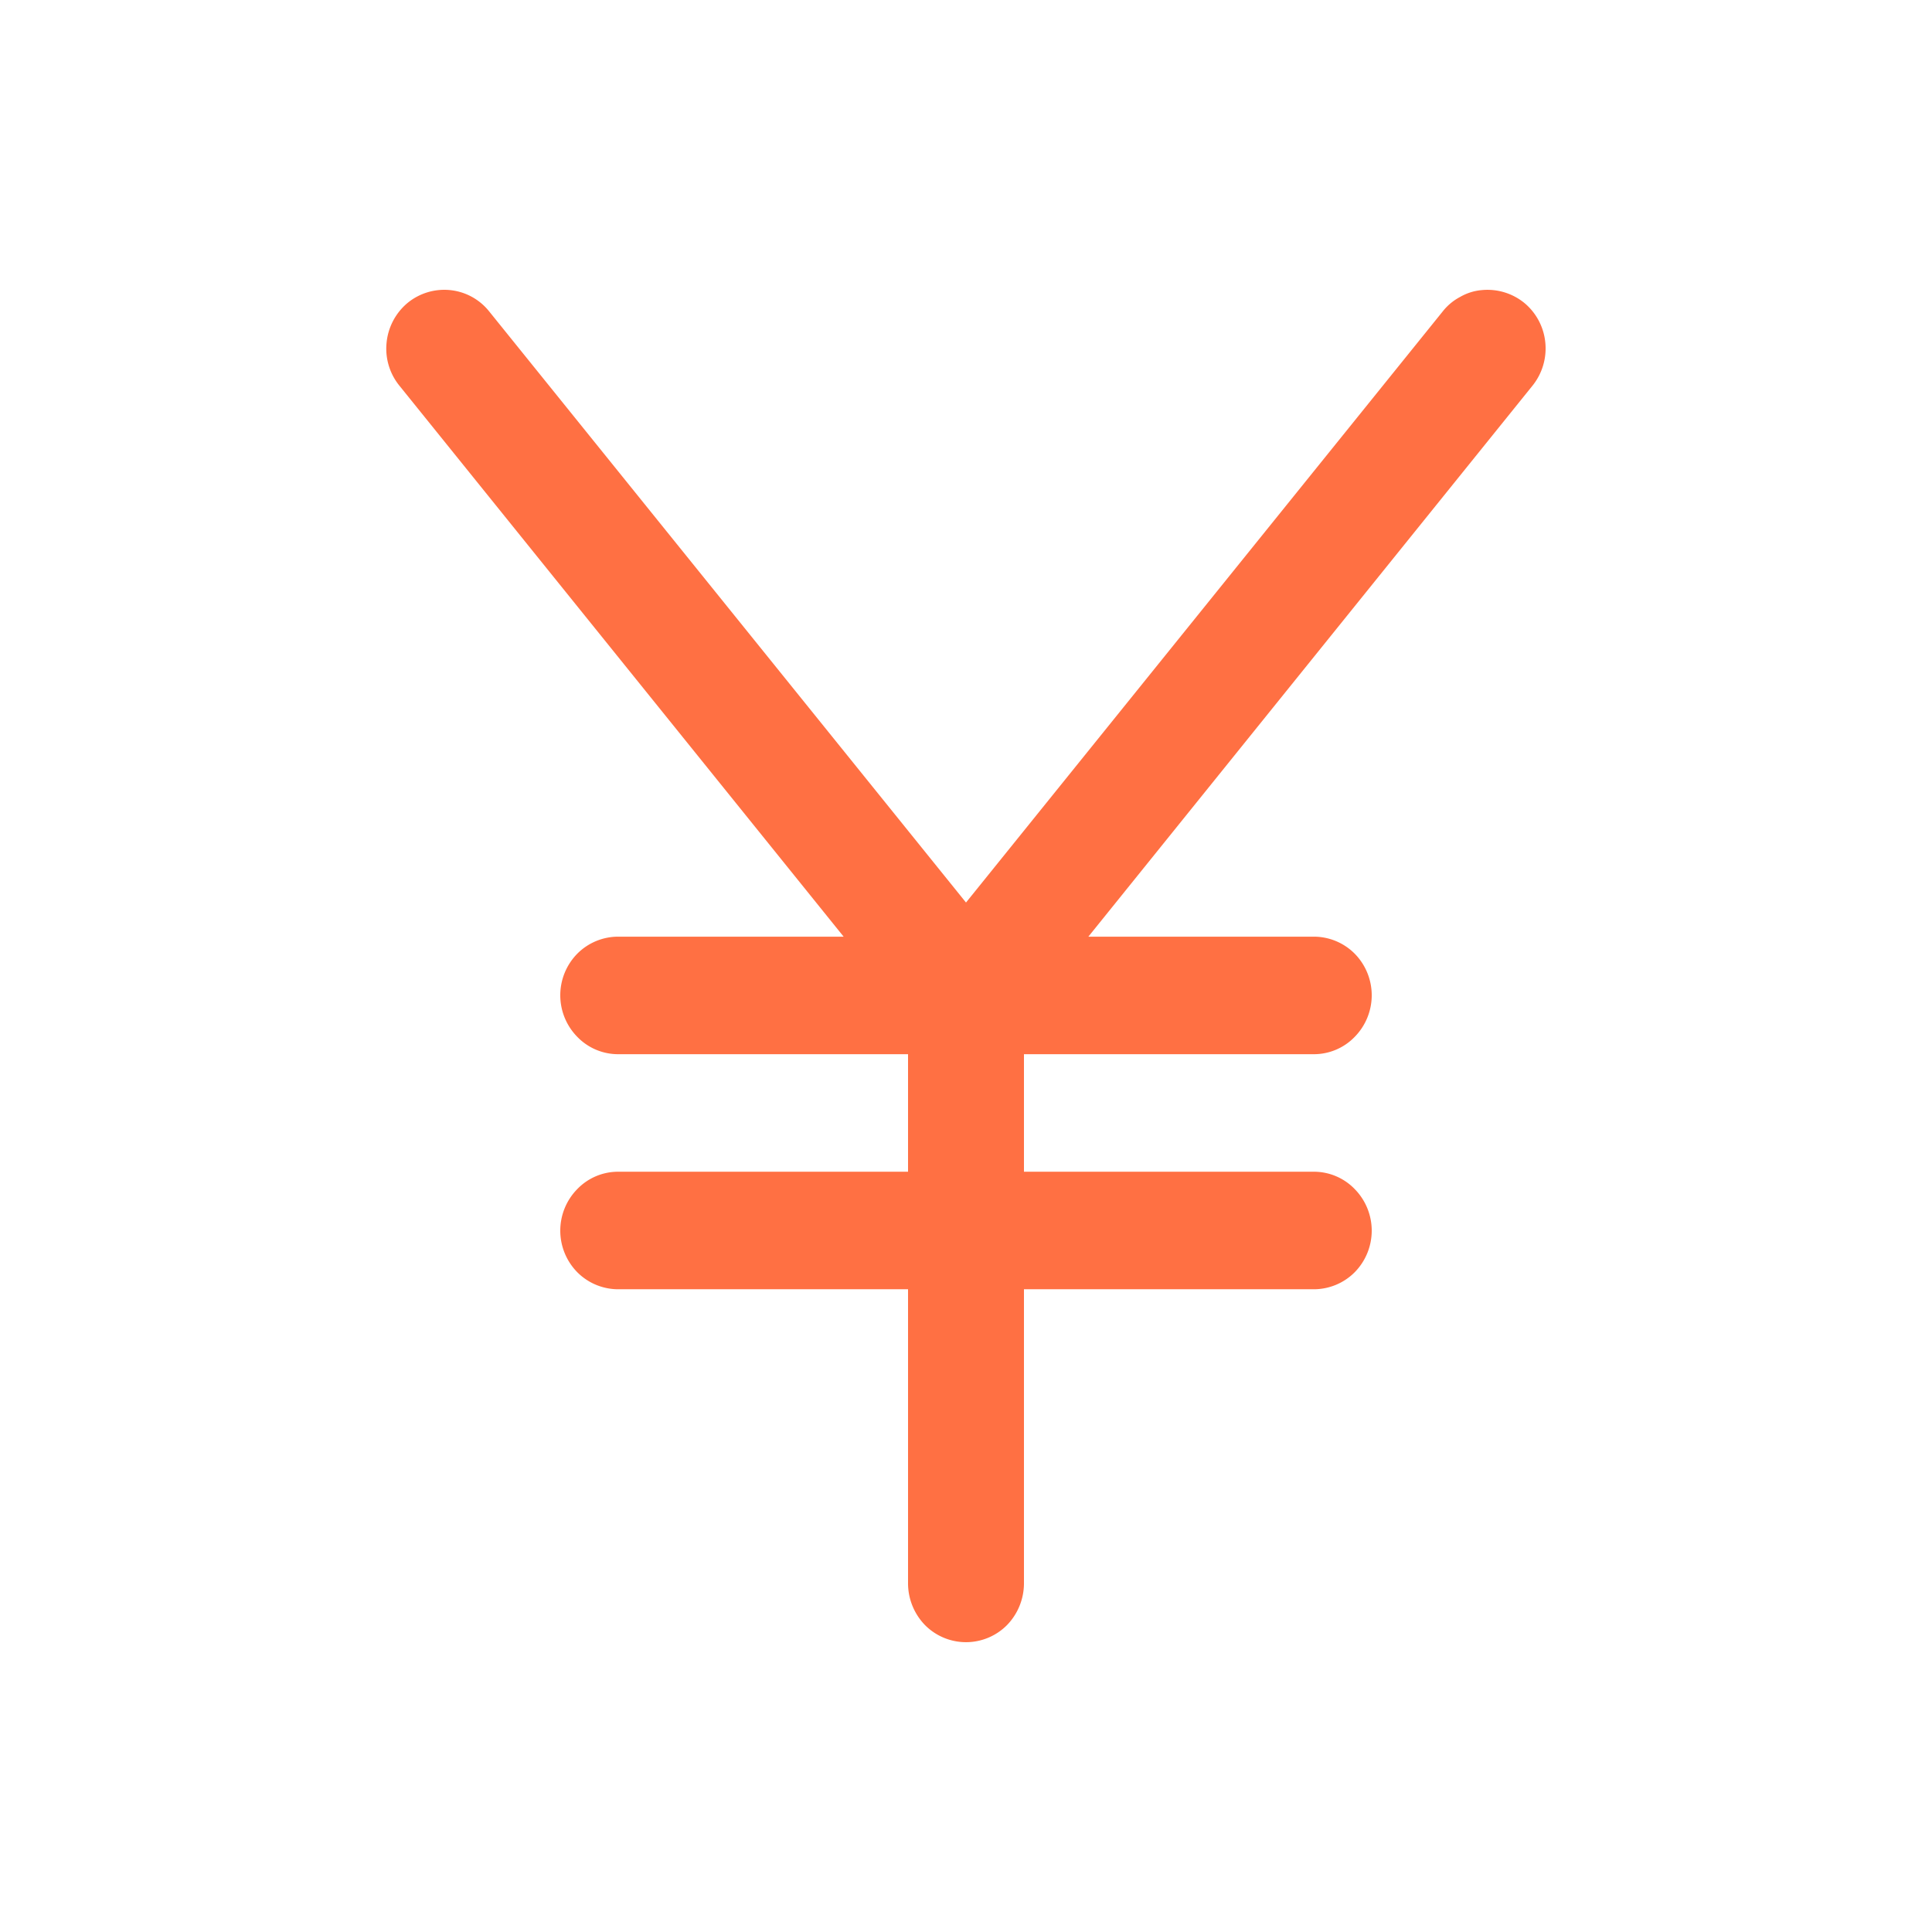 <svg xmlns="http://www.w3.org/2000/svg" width="60" height="60"><path d="M47.592 11.979 33.8 29.089h7a1.793 1.793 0 0 1 1.273.53 1.842 1.842 0 0 1 0 2.58 1.761 1.761 0 0 1-1.273.54h-9v3.65h9a1.761 1.761 0 0 1 1.273.54 1.842 1.842 0 0 1 0 2.58 1.793 1.793 0 0 1-1.273.53h-9v9.13a1.864 1.864 0 0 1-.527 1.3 1.793 1.793 0 0 1-2.546 0 1.864 1.864 0 0 1-.527-1.3v-9.13h-9a1.793 1.793 0 0 1-1.273-.53 1.842 1.842 0 0 1 0-2.58 1.761 1.761 0 0 1 1.273-.54h9v-3.65h-9a1.761 1.761 0 0 1-1.273-.54 1.842 1.842 0 0 1 0-2.58 1.793 1.793 0 0 1 1.273-.53h7l-13.795-17.11a1.822 1.822 0 0 1-.4-1.33 1.842 1.842 0 0 1 .651-1.24 1.8 1.8 0 0 1 1.319-.4 1.78 1.78 0 0 1 1.215.66L30 28.029l14.807-18.36a1.691 1.691 0 0 1 .543-.45 1.617 1.617 0 0 1 .672-.21 1.814 1.814 0 0 1 1.319.4 1.827 1.827 0 0 1 .651 1.24 1.844 1.844 0 0 1-.4 1.33Z" fill="#ff7043"/><path fill="none" d="M0 0h60v60H0z"/></svg>